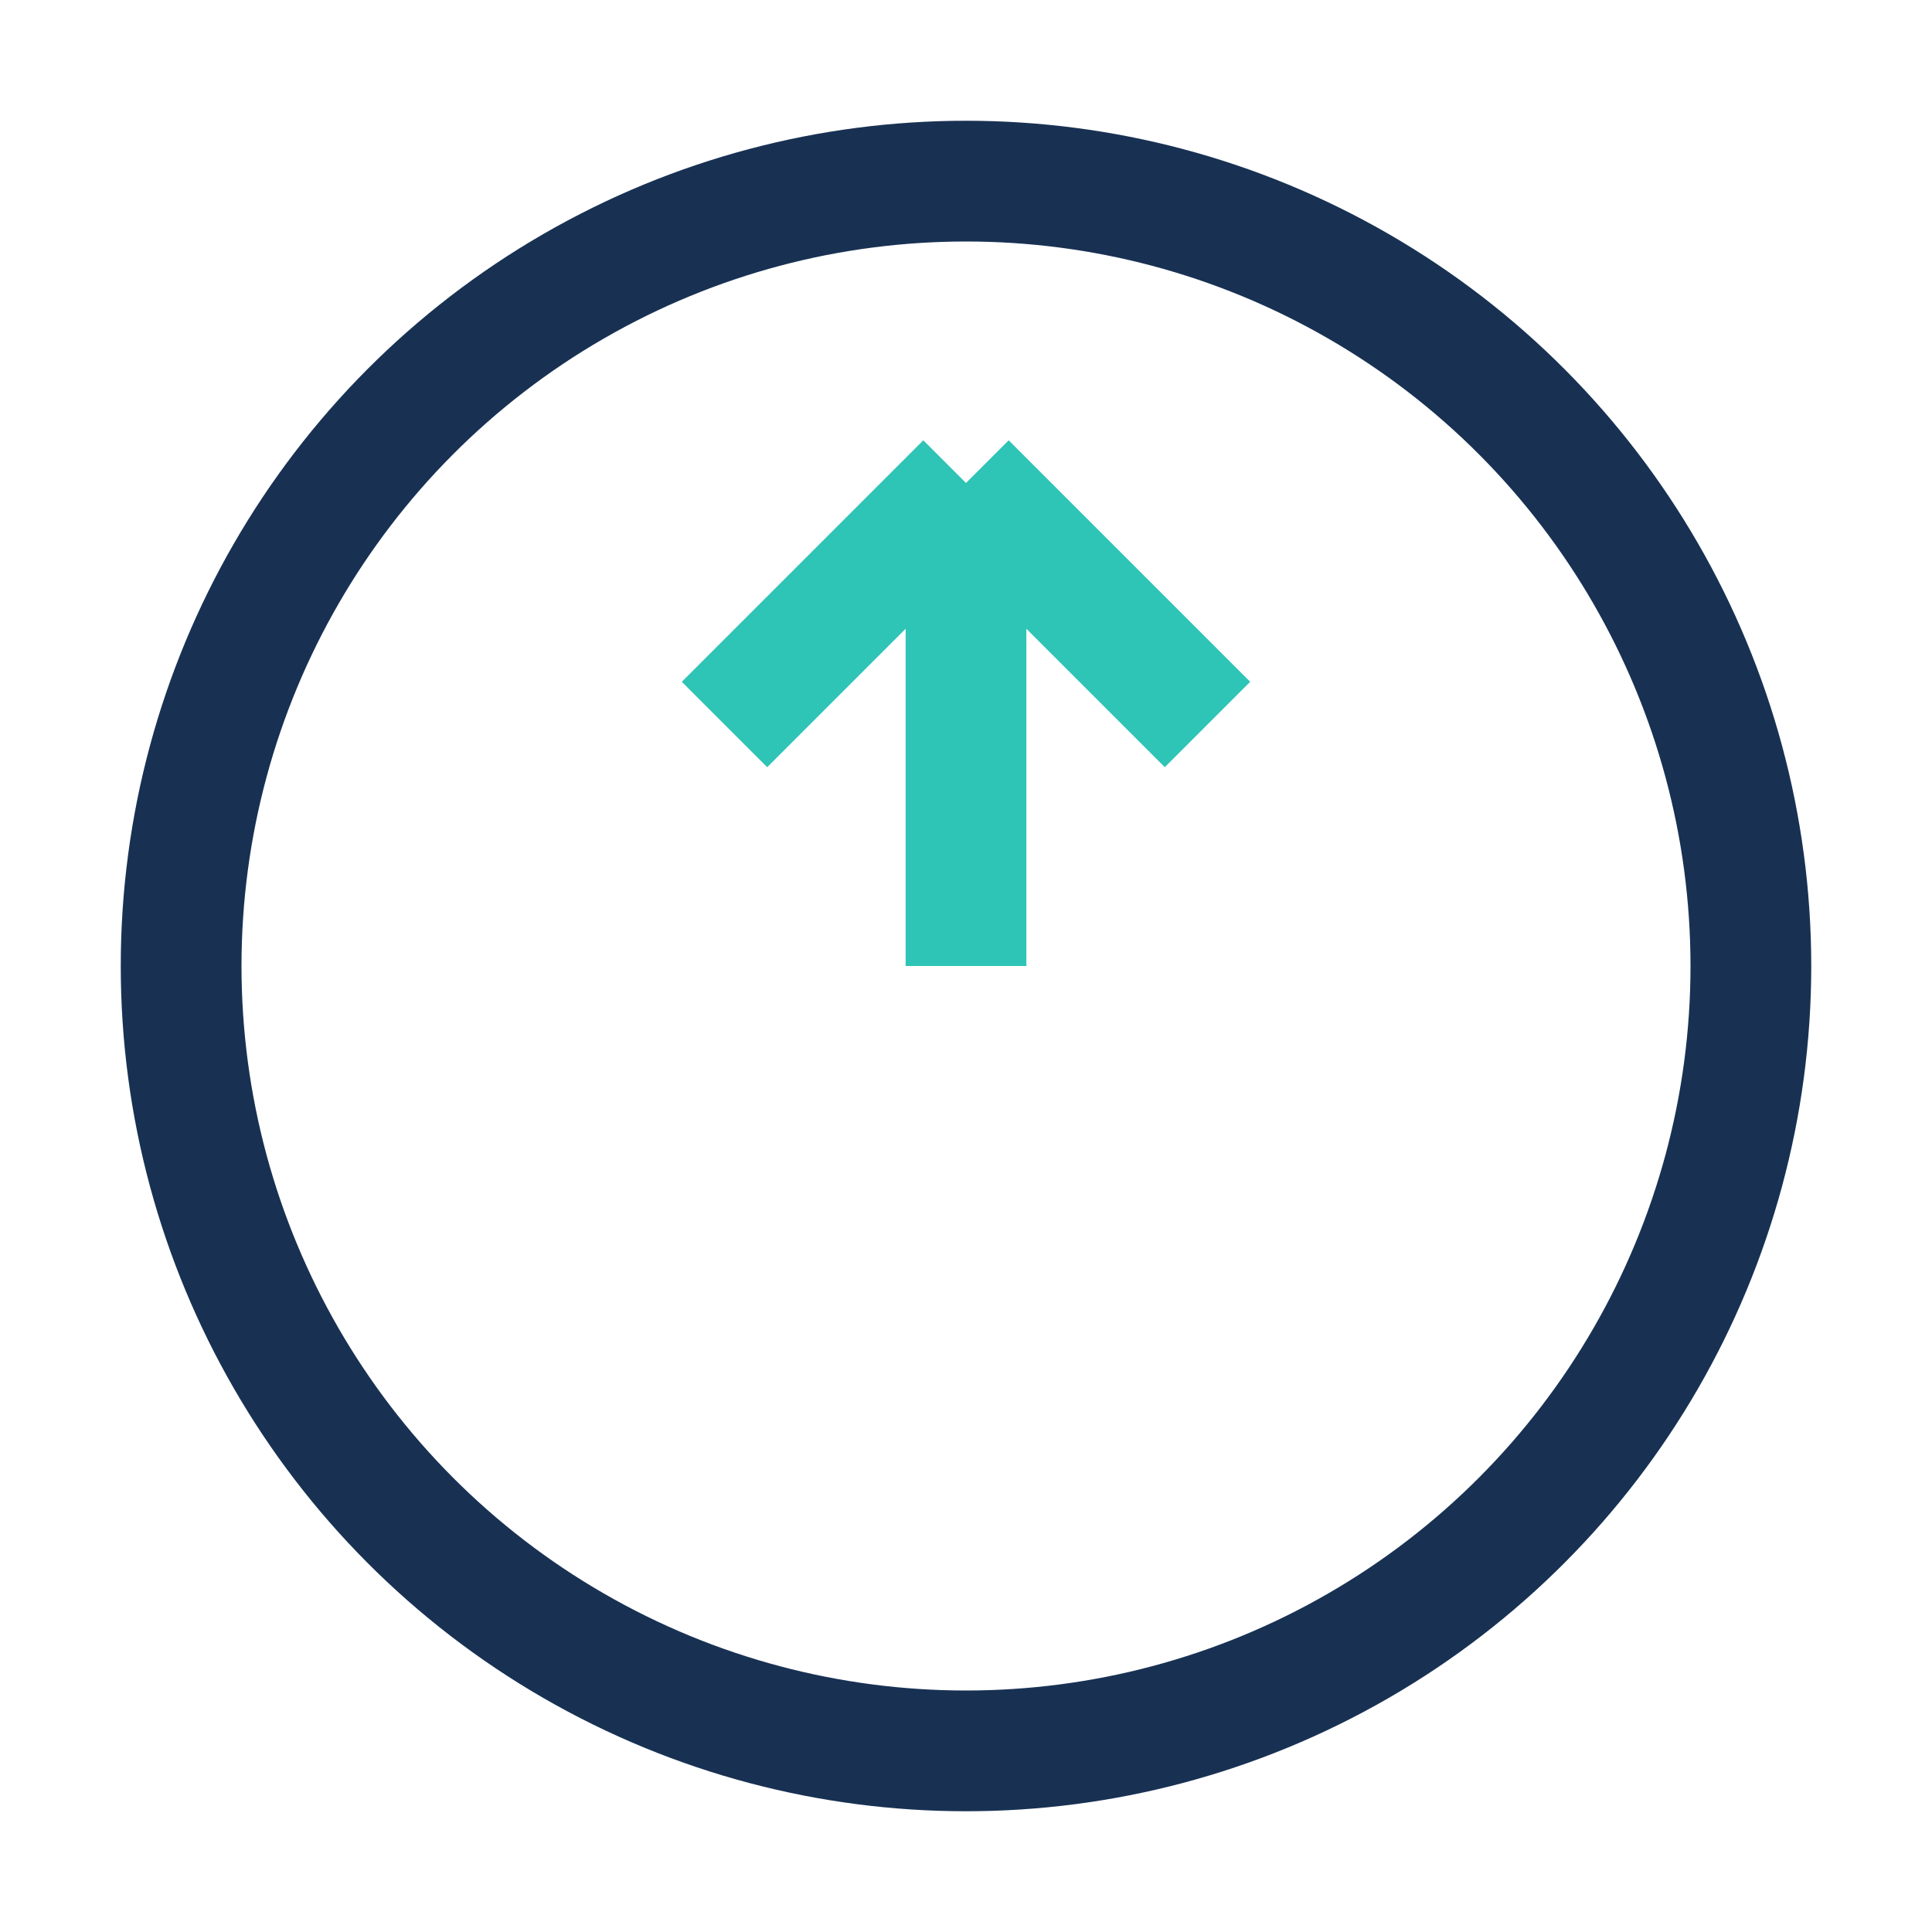 <?xml version="1.0" encoding="UTF-8"?>
<svg xmlns="http://www.w3.org/2000/svg" width="32" height="32" viewBox="0 0 32 32"><circle cx="16" cy="16" r="13" fill="none" stroke="#183153" stroke-width="2"/><path d="M16 16v-8m0 0l4 4m-4-4l-4 4" fill="none" stroke="#2EC4B6" stroke-width="2"/></svg>